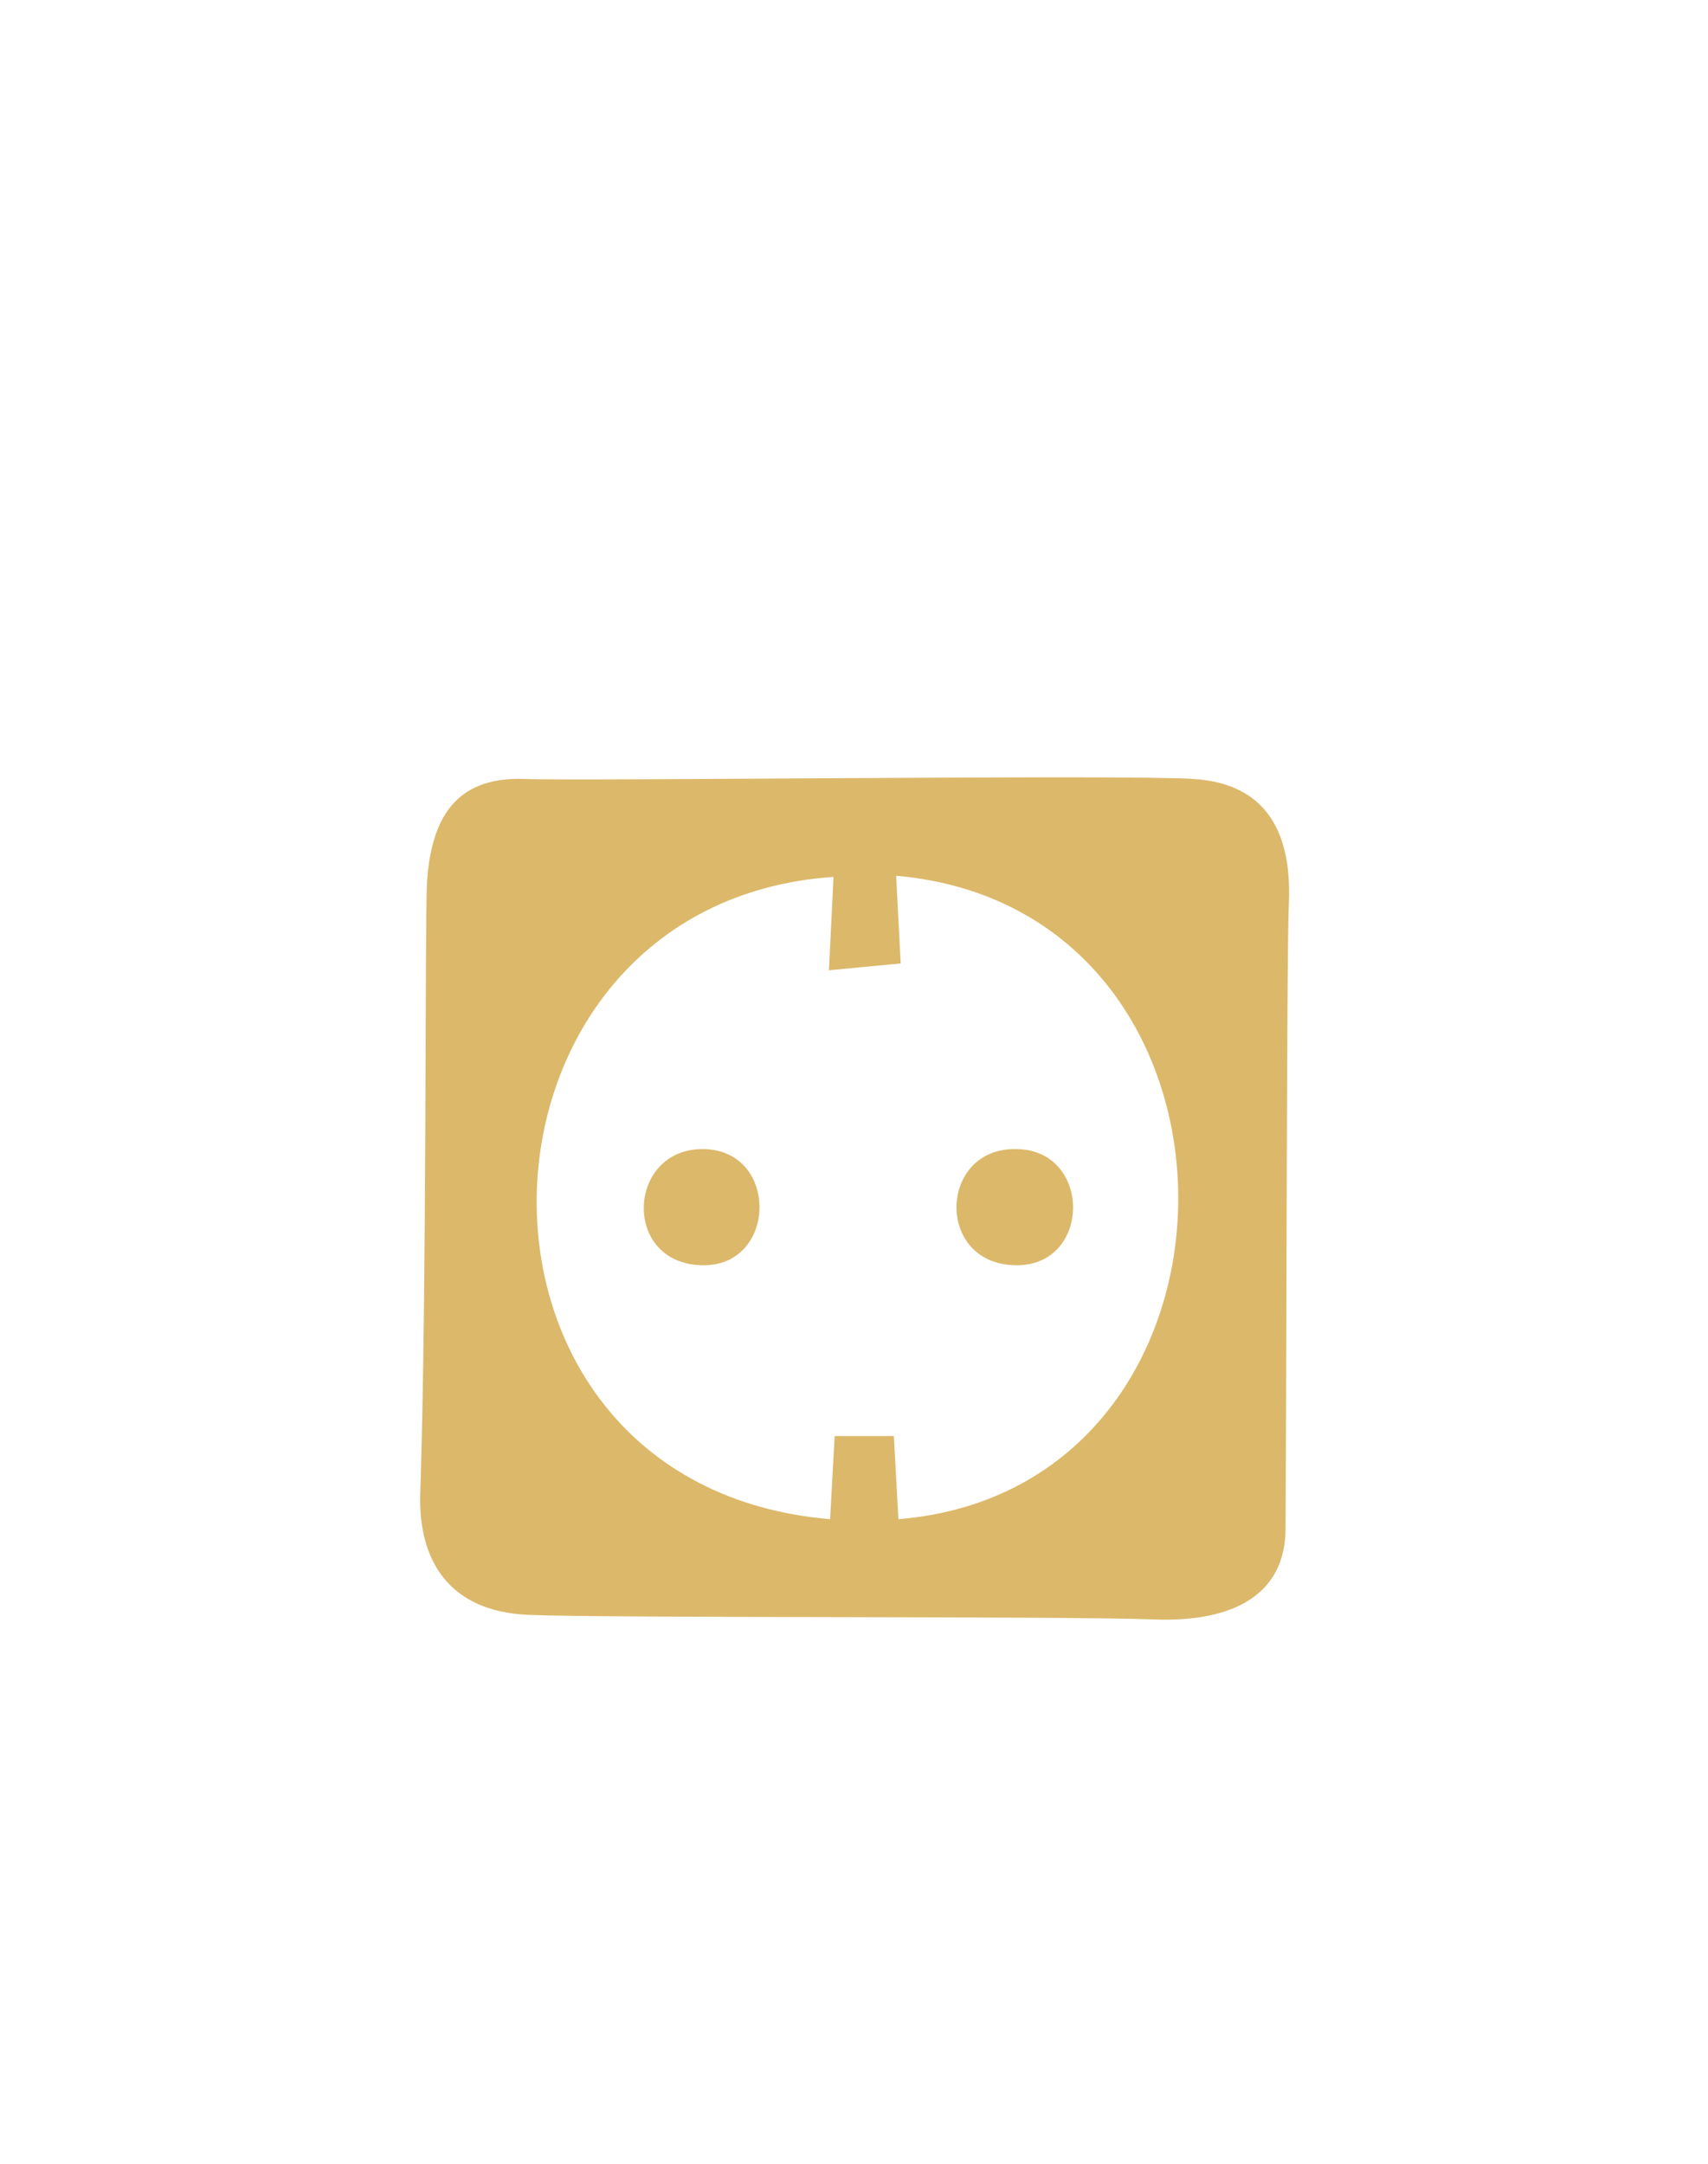 <?xml version="1.0" encoding="UTF-8"?> <svg xmlns="http://www.w3.org/2000/svg" xmlns:xlink="http://www.w3.org/1999/xlink" version="1.1" id="Слой_1" x="0px" y="0px" viewBox="0 0 150 190" style="enable-background:new 0 0 150 190;" xml:space="preserve"> <style type="text/css"> .st0{fill-rule:evenodd;clip-rule:evenodd;fill:#DCB86A;} </style> <path class="st0" d="M112.9,134.2c0,5.7-4.4,8.3-11.7,8s-47.8-0.1-54.8-0.4s-9.6-4.8-9.5-10.4c0.6-17.9,0.4-50.2,0.6-53.9 c0.4-6.4,3.1-9.3,8.6-9.1c4.5,0.2,53-0.4,58.7,0c6.5,0.4,8.6,4.8,8.4,10.7C113,82.3,113,117.1,112.9,134.2z M78.7,76.9l0.4,7.7 l-6.3,0.6l0.4-8.2c-33.8,2.3-35.6,53.4-0.3,56.4l0.4-7.3h5.2l0.4,7.3C111.6,130.7,111.8,79.8,78.7,76.9z M89.2,100.9 c6.7,0,6.7,10.2,0.1,10.2C82.1,111.1,82.4,100.8,89.2,100.9L89.2,100.9z M61.8,111.1c-7.2,0-6.8-10.2-0.1-10.2 S68.3,111.1,61.8,111.1z"></path> </svg> 